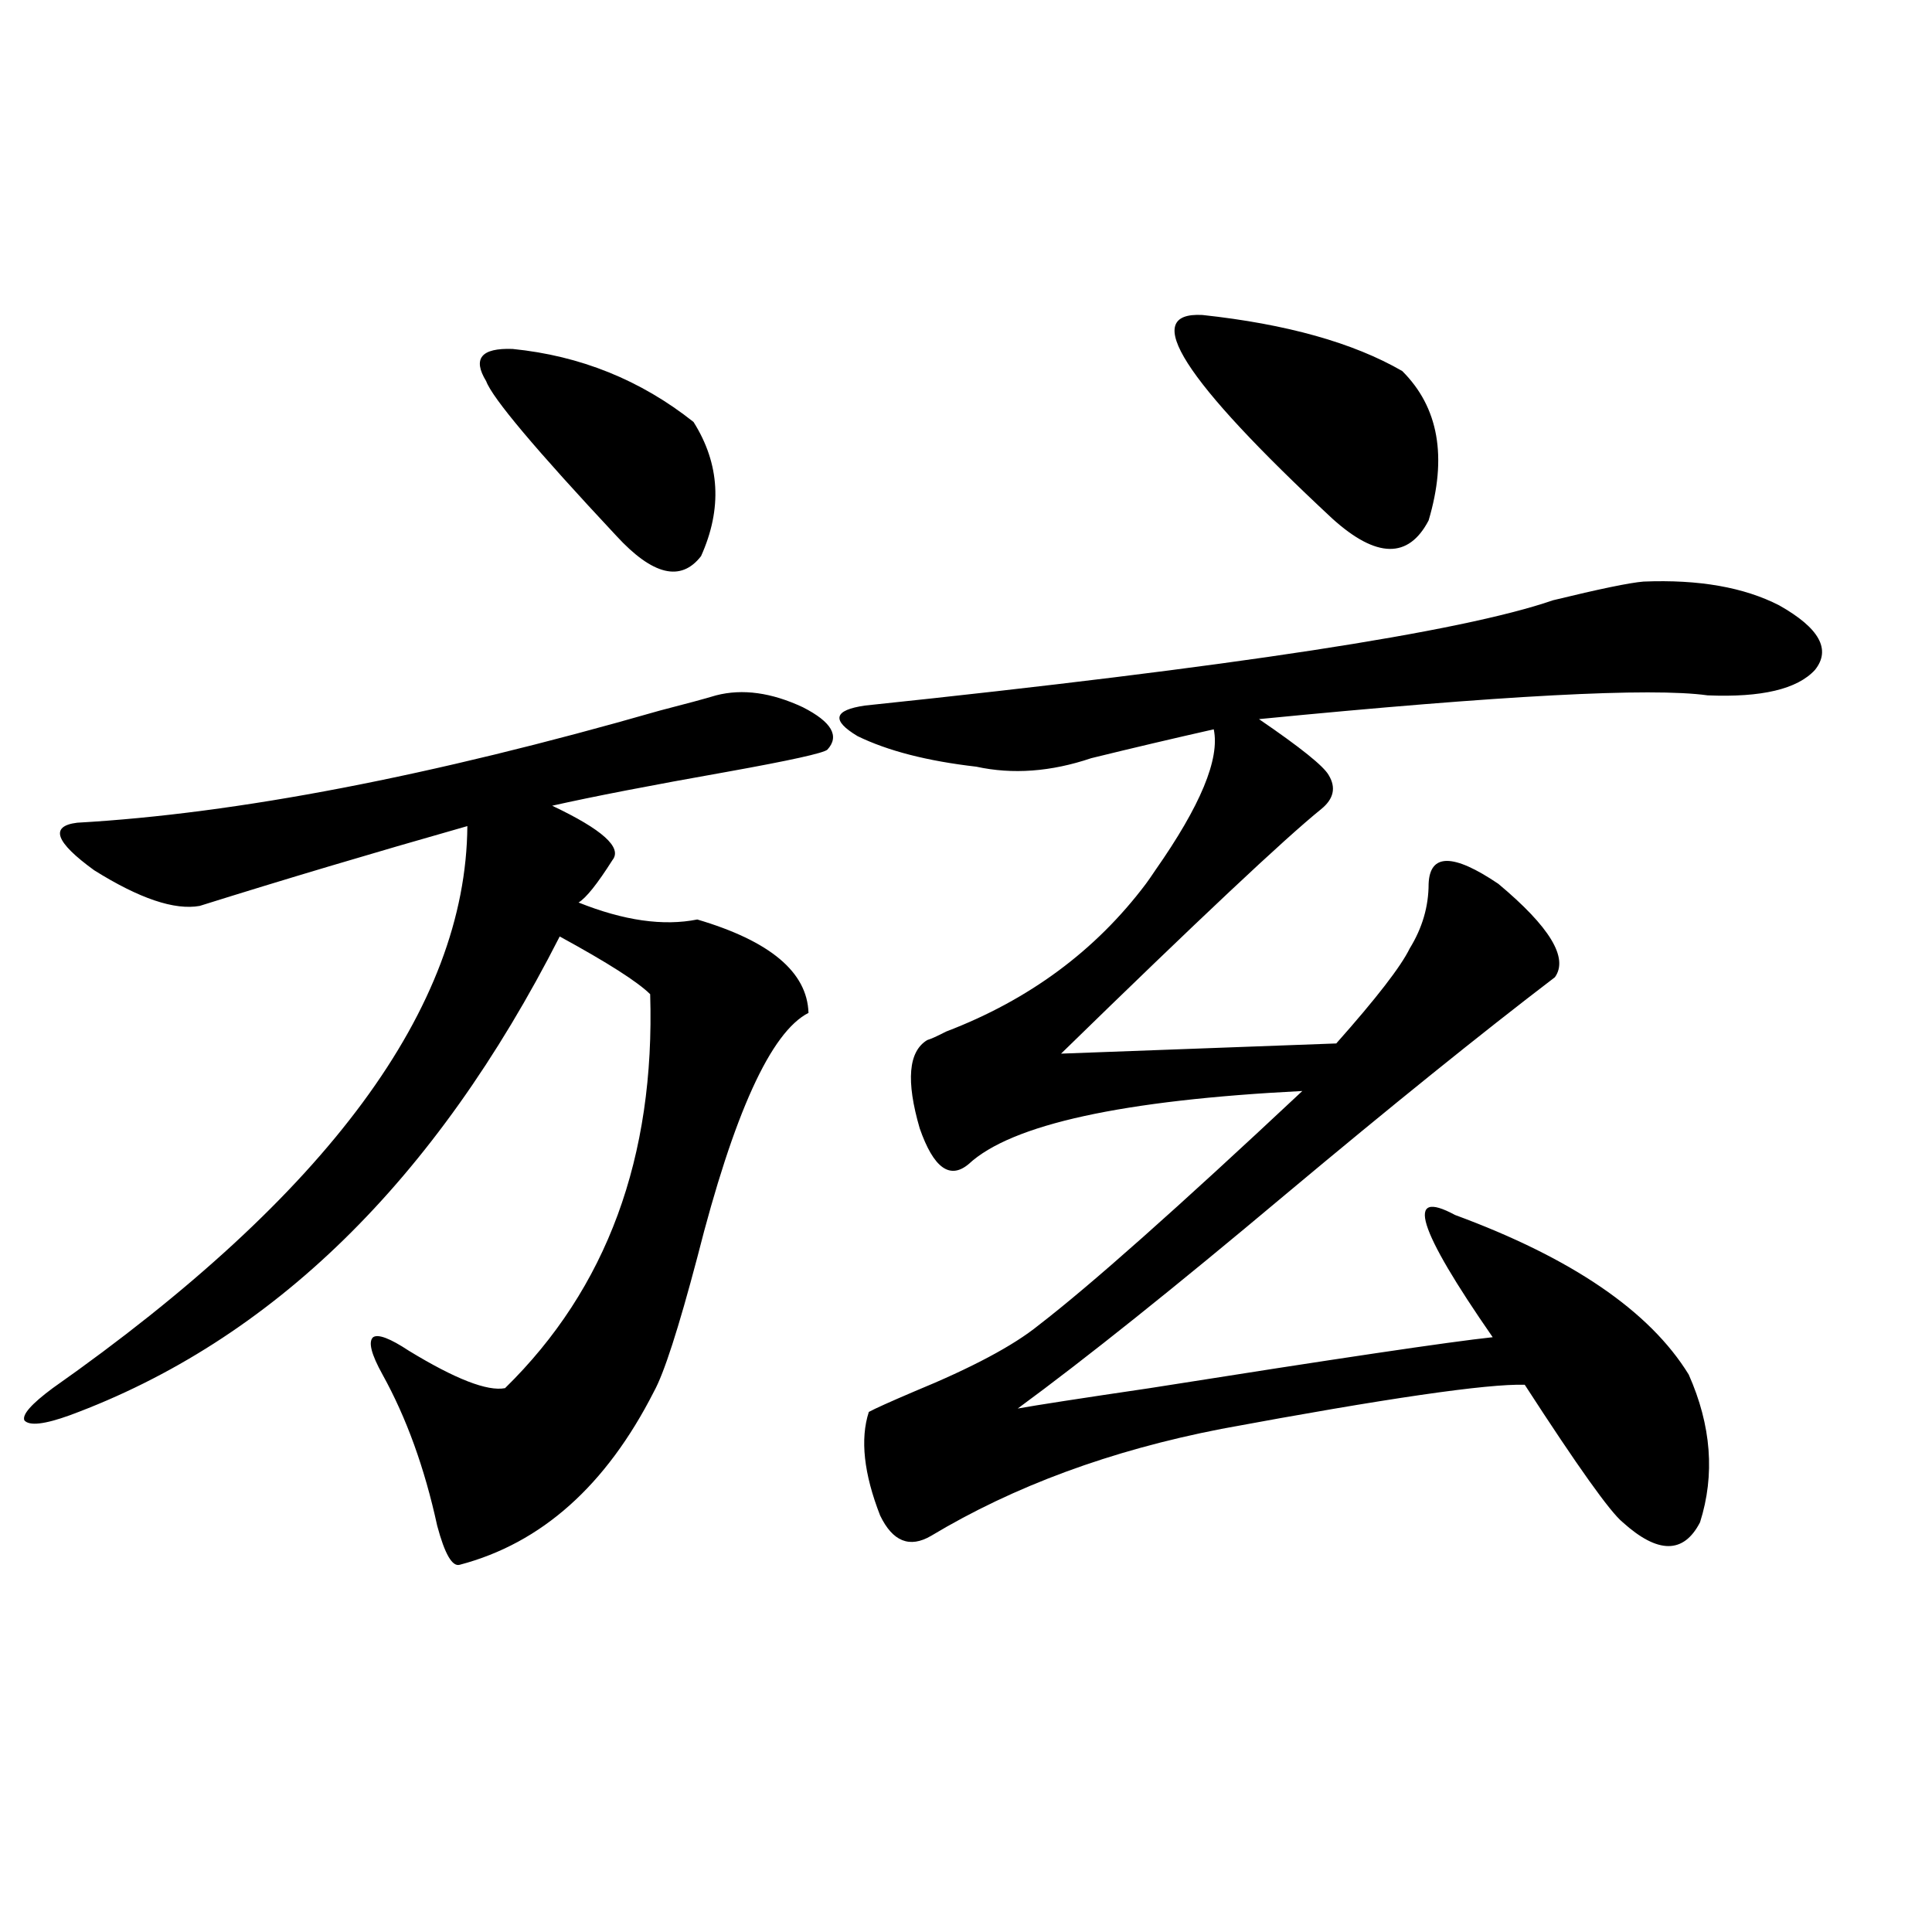 <?xml version="1.0" encoding="utf-8"?>
<!-- Generator: Adobe Illustrator 16.0.0, SVG Export Plug-In . SVG Version: 6.00 Build 0)  -->
<!DOCTYPE svg PUBLIC "-//W3C//DTD SVG 1.1//EN" "http://www.w3.org/Graphics/SVG/1.1/DTD/svg11.dtd">
<svg version="1.1" id="图层_1" xmlns="http://www.w3.org/2000/svg" xmlns:xlink="http://www.w3.org/1999/xlink" x="0px" y="0px"
	 width="1000px" height="1000px" viewBox="0 0 1000 1000" enable-background="new 0 0 1000 1000" xml:space="preserve">
<path d="M370.674,359.91c13.658-3.516,28.612-1.455,44.877,6.152c14.954,7.622,19.177,14.941,12.683,21.973
	c-1.951,1.758-19.191,5.576-51.706,11.426c-39.679,7.031-69.922,12.896-90.729,17.578c26.006,12.305,36.417,21.685,31.219,28.125
	c-7.805,12.305-13.658,19.639-17.561,21.973c23.414,9.38,43.901,12.305,61.462,8.789c37.713,11.138,56.904,27.246,57.56,48.34
	c-19.512,9.971-38.703,52.158-57.56,126.563c-9.756,36.914-17.24,60.068-22.438,69.434c-24.725,48.643-58.215,78.525-100.485,89.648
	c-3.902,1.182-7.805-5.562-11.707-20.215c-6.509-29.883-15.944-55.947-28.292-78.223c-5.854-10.547-7.484-16.987-4.878-19.336
	c2.592-1.758,8.78,0.591,18.536,7.031c24.055,14.653,40.64,21.094,49.755,19.336c52.682-51.553,77.712-119.531,75.12-203.906
	c-6.509-6.44-22.118-16.396-46.828-29.883c-64.389,126.563-148.944,209.18-253.652,247.852c-13.018,4.697-20.822,5.576-23.414,2.637
	c-1.311-2.925,3.567-8.486,14.634-16.699c142.436-100.195,213.974-197.163,214.629-290.918
	c-49.435,14.063-95.607,27.837-138.533,41.309c-13.018,2.349-31.219-3.804-54.633-18.457c-20.167-14.639-23.094-22.852-8.78-24.609
	c82.59-4.683,183.075-24.019,301.456-58.008C355.064,364.305,364.82,361.668,370.674,359.91z M265.311,180.613
	c35.121,3.516,66.34,16.123,93.656,37.793c13.658,21.685,14.954,44.824,3.902,69.434c-10.411,13.486-25.045,9.971-43.901-10.547
	c-41.63-44.521-64.068-71.191-67.315-79.98C244.488,185.599,249.046,180.037,265.311,180.613z M850.662,301.023
	c28.612-1.167,52.026,2.939,70.242,12.305c20.808,11.729,26.981,22.852,18.536,33.398c-9.115,9.971-27.651,14.365-55.608,13.184
	c-29.268-4.092-106.674,0-232.189,12.305c21.463,14.653,33.49,24.321,36.097,29.004c3.902,6.455,2.592,12.305-3.902,17.578
	c-18.871,15.244-63.748,57.432-134.631,126.563l142.436-5.273c20.808-23.428,33.49-39.839,38.048-49.219
	c6.494-10.547,9.756-21.67,9.756-33.398c0.641-15.82,12.683-15.82,36.097,0c26.661,22.275,36.417,38.384,29.268,48.34
	c-38.383,29.307-84.876,66.797-139.509,112.5c-57.239,48.052-103.412,84.966-138.533,110.742
	c9.756-1.758,32.515-5.273,68.291-10.547c96.248-15.229,155.438-24.019,177.557-26.367c-39.023-56.25-45.532-77.344-19.512-63.281
	c60.486,22.275,100.806,49.81,120.973,82.617c11.707,26.367,13.658,51.855,5.854,76.465c-8.46,16.411-21.798,16.411-39.999,0
	c-6.509-5.273-23.414-29.004-50.73-71.191c-19.512-0.576-71.873,7.031-157.069,22.852c-57.239,11.138-107.314,29.595-150.24,55.371
	c-11.066,6.455-19.847,2.939-26.341-10.547c-8.46-21.67-10.411-39.551-5.854-53.613c3.247-1.758,11.052-5.273,23.414-10.547
	c29.908-12.305,51.371-23.73,64.389-34.277c26.661-20.503,72.193-60.933,136.582-121.289
	c-93.016,4.697-150.575,17.29-172.679,37.793c-9.756,8.213-18.216,2.061-25.365-18.457c-7.164-24.609-5.854-39.839,3.902-45.703
	c1.951-0.576,5.198-2.046,9.756-4.395c42.926-16.396,77.392-41.885,103.412-76.465c1.296-1.758,2.927-4.092,4.878-7.031
	c23.414-33.398,33.49-57.705,30.243-72.949c-20.822,4.697-41.95,9.668-63.413,14.941c-20.822,7.031-40.654,8.501-59.511,4.395
	c-25.365-2.925-45.853-8.198-61.462-15.82c-13.658-8.198-12.362-13.472,3.902-15.82c189.904-19.912,308.605-38.081,356.089-54.492
	C827.889,304.842,843.498,301.614,850.662,301.023z M622.375,163.035c43.566,4.697,78.047,14.365,103.412,29.004
	c18.856,18.76,23.414,44.536,13.658,77.344c-10.411,19.927-26.996,19.639-49.755-0.879
	C612.284,196.434,589.846,161.277,622.375,163.035z"/>
</svg>
